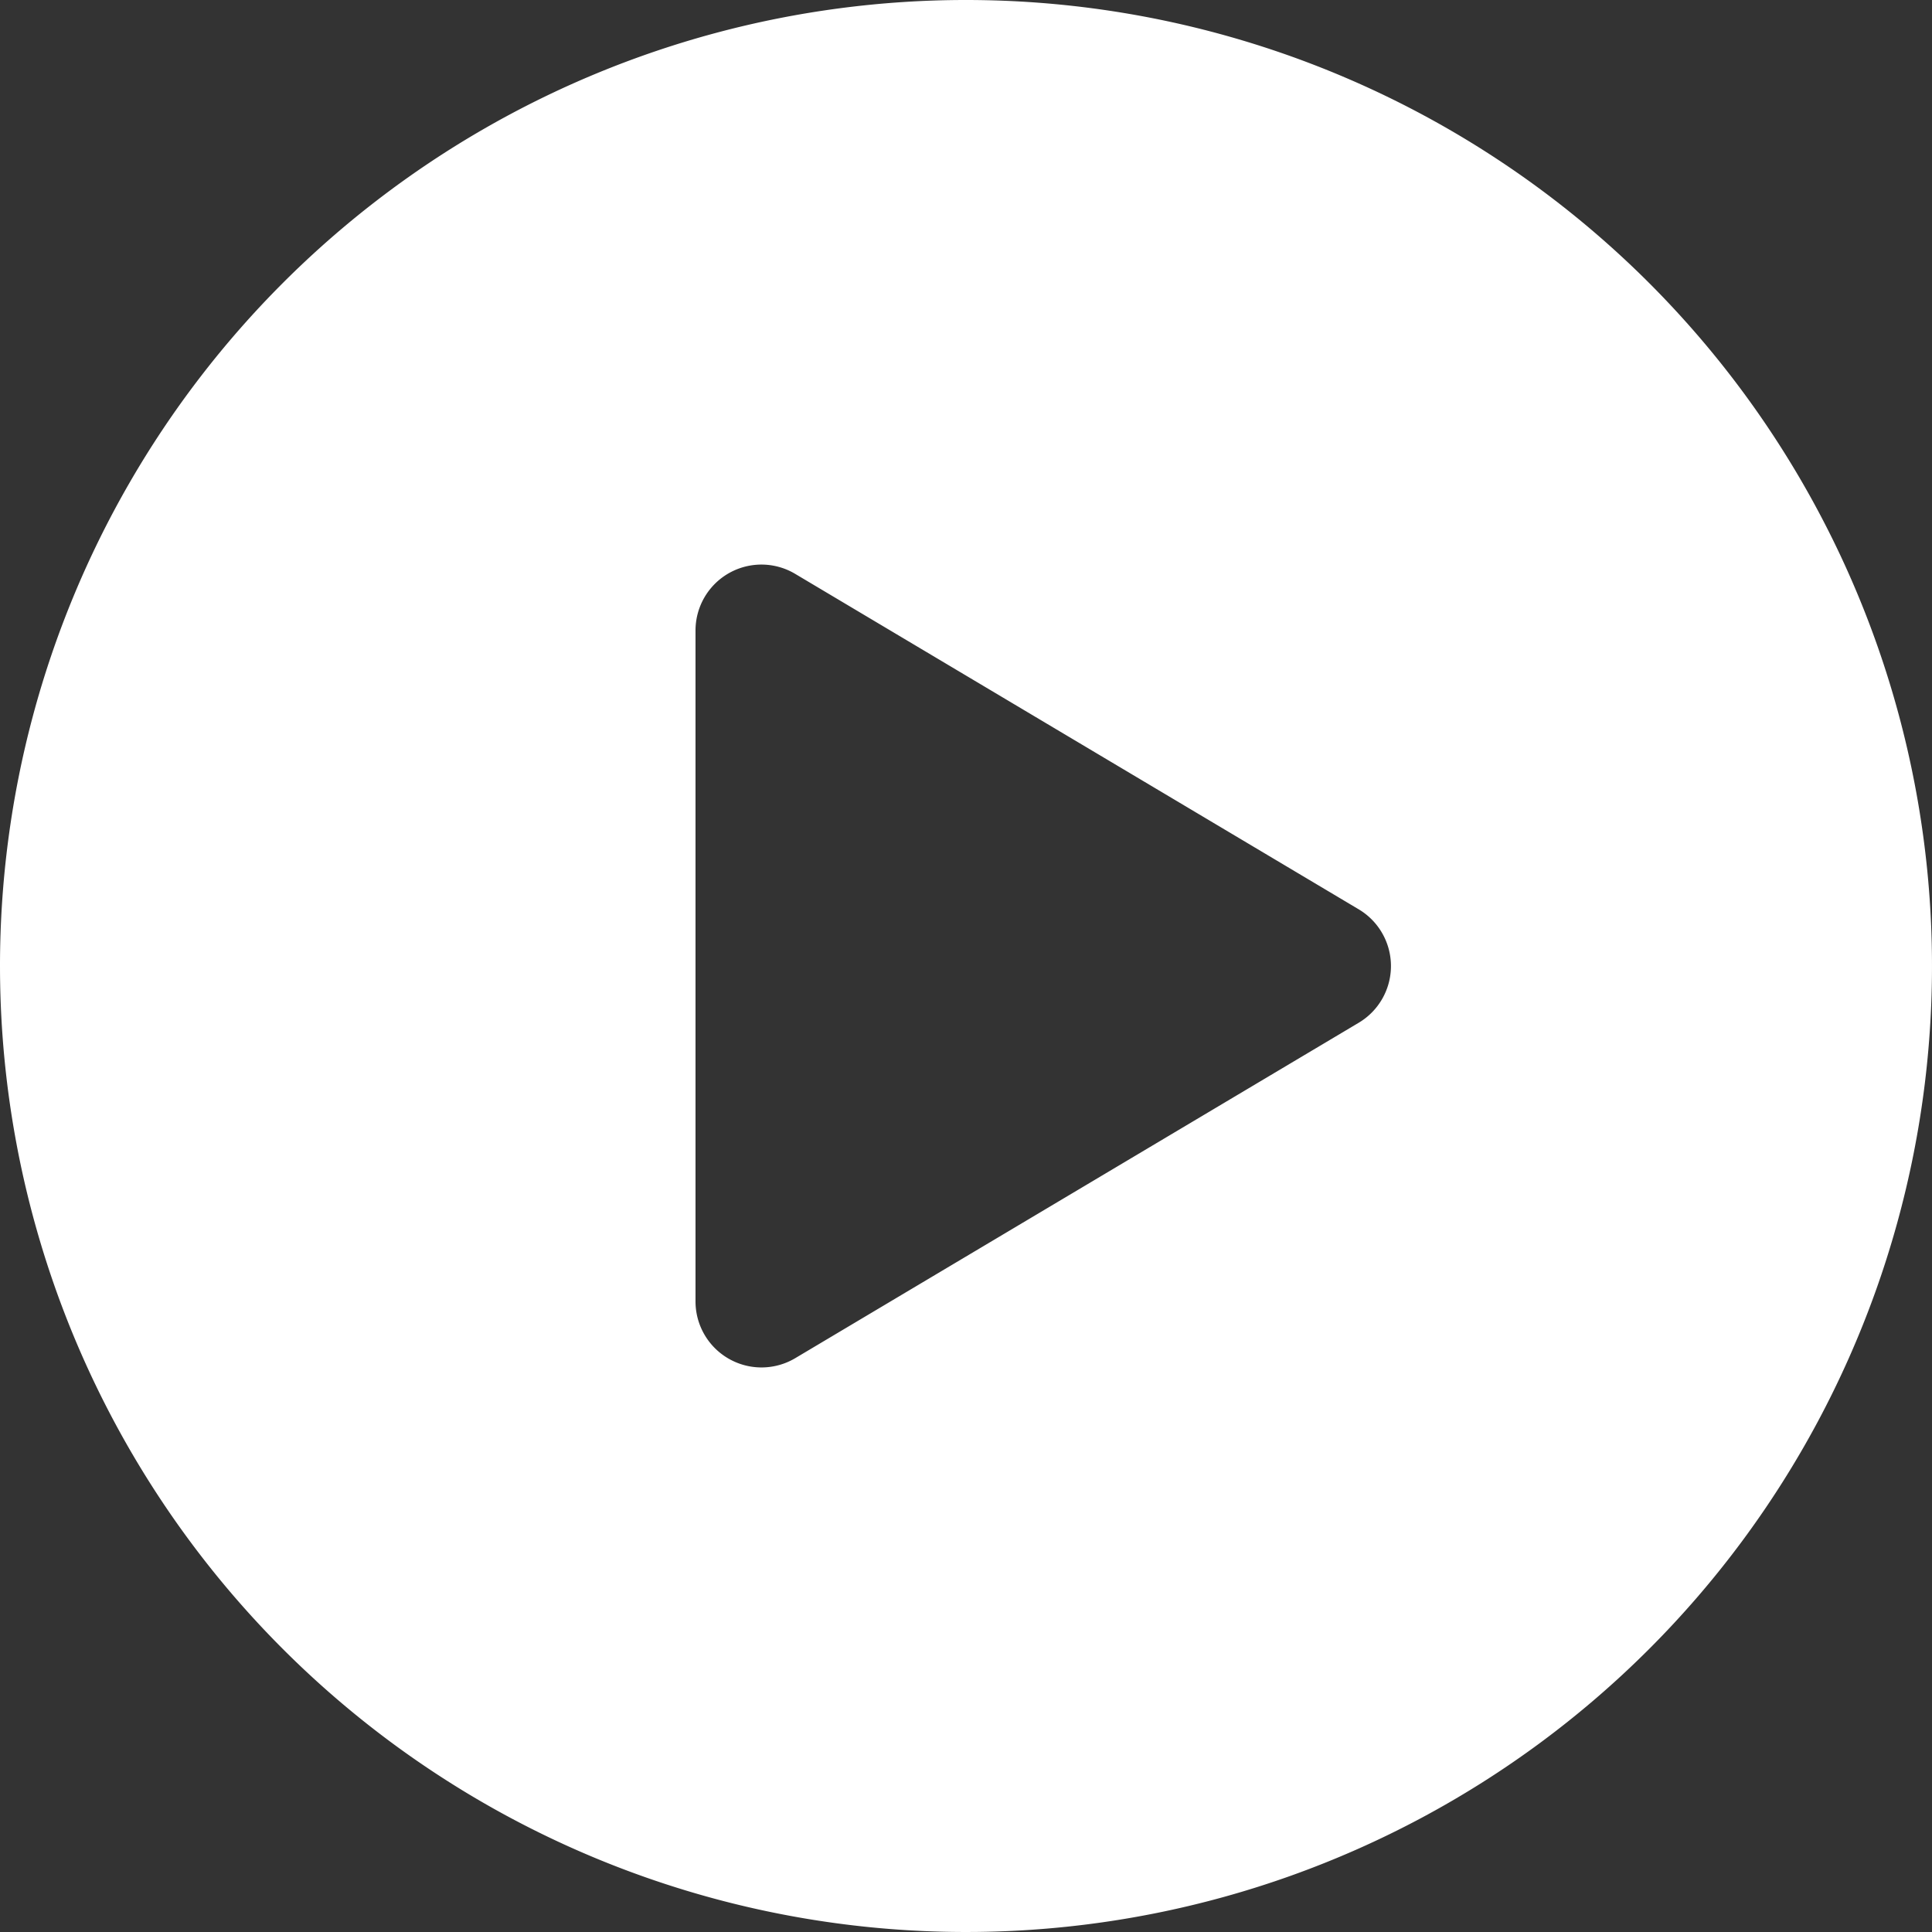 <svg xmlns="http://www.w3.org/2000/svg" width="123.704" height="123.703" viewBox="0 0 123.704 123.703">
  <rect x="0" y="0" width="123.704" height="123.703" fill="#333333" stroke="none"/>
  <path id="_246462018fb1fdde4d60e0869a01238d" data-name="246462018fb1fdde4d60e0869a01238d" d="M63.852,2A61.852,61.852,0,1,1,2,63.852,61.849,61.849,0,0,1,63.852,2ZM46.533,85.332a4.226,4.226,0,0,0,6.383,3.632L89,67.484a4.226,4.226,0,0,0,0-7.259L52.916,38.745a4.221,4.221,0,0,0-6.383,3.627Z" transform="translate(-2 -2)" fill="#fff"/>
</svg>
